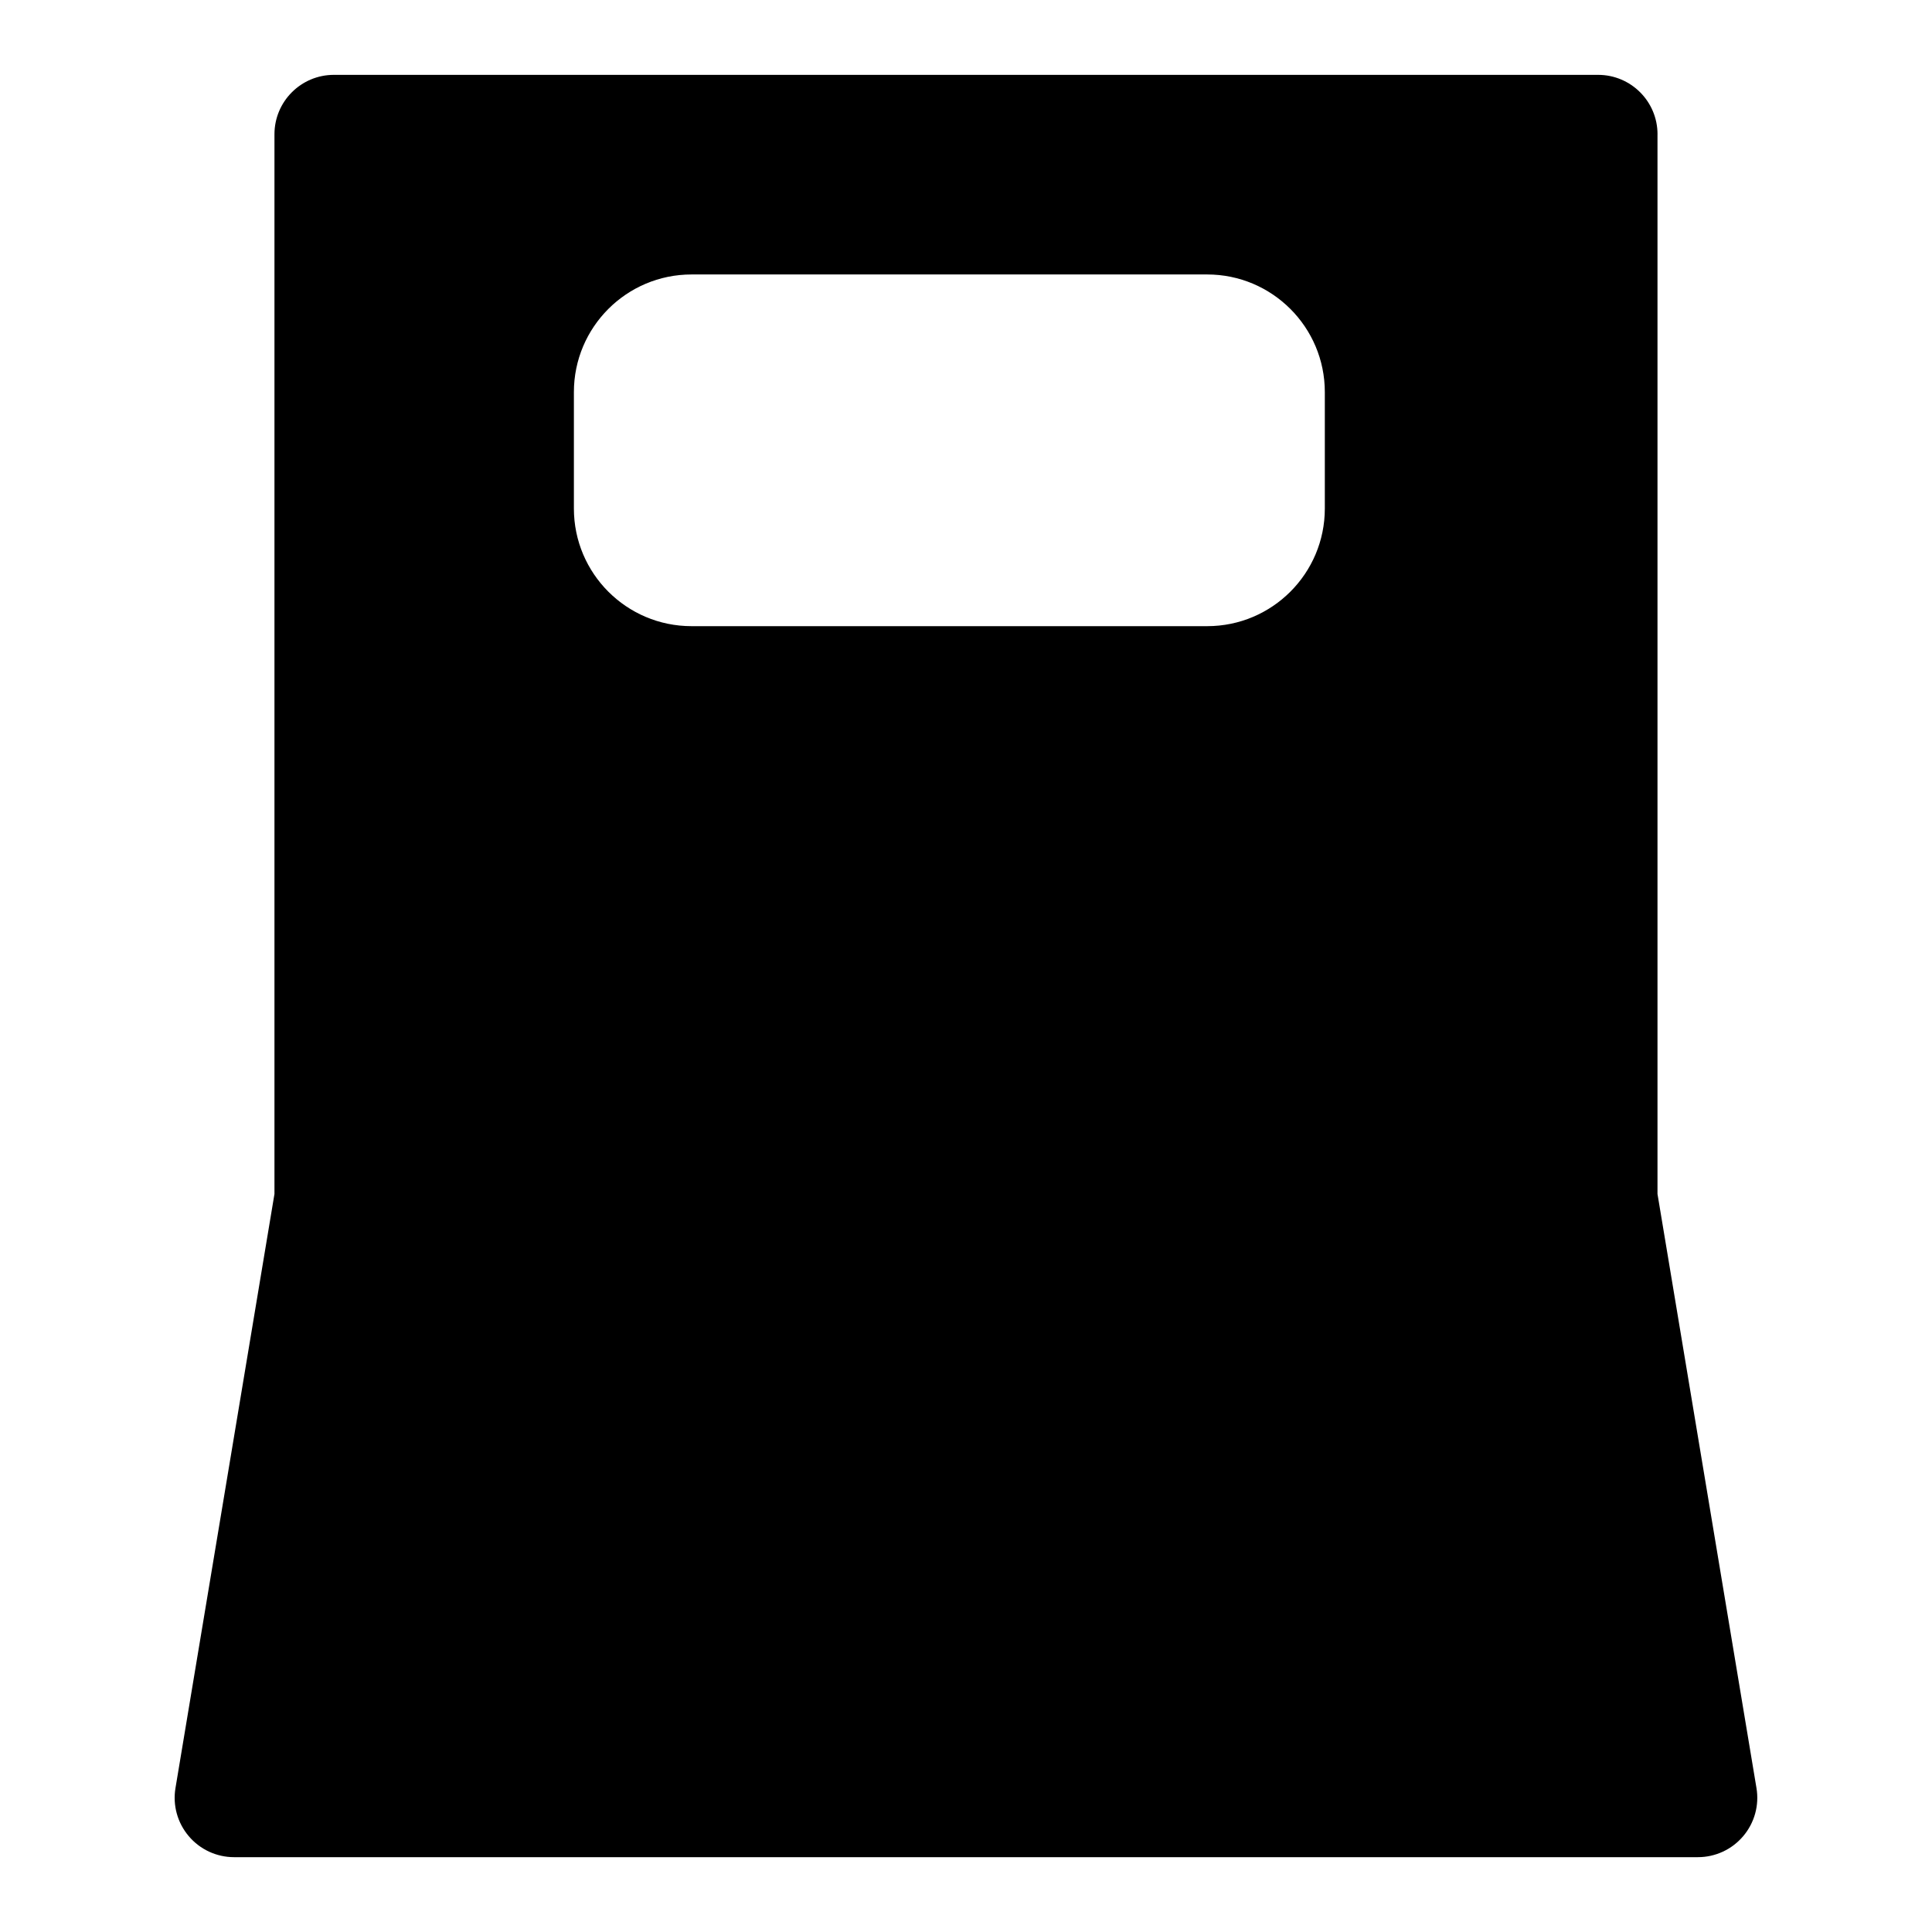 <?xml version="1.0" encoding="UTF-8"?>
<!-- Uploaded to: ICON Repo, www.iconrepo.com, Generator: ICON Repo Mixer Tools -->
<svg fill="#000000" width="800px" height="800px" version="1.1" viewBox="144 144 512 512" xmlns="http://www.w3.org/2000/svg">
 <path d="m583.26 179.58c0-8.691-7.055-15.742-15.742-15.742h-335.04c-8.691 0-15.742 7.055-15.742 15.742v280.83l-26.23 157.43c-0.77 4.566 0.52 9.227 3.512 12.754 2.992 3.543 7.383 5.574 12.012 5.574h387.93c4.629 0 9.02-2.031 12.012-5.574 2.992-3.527 4.281-8.188 3.512-12.754l-26.23-157.43v-280.83zm-88.168 68.328c0-17.207-13.965-31.172-31.172-31.172h-136.66c-17.207 0-31.172 13.965-31.172 31.172v30.859c0 17.207 13.965 31.172 31.172 31.172h136.66c17.207 0 31.172-13.965 31.172-31.172z" fill-rule="evenodd"/>
</svg>
